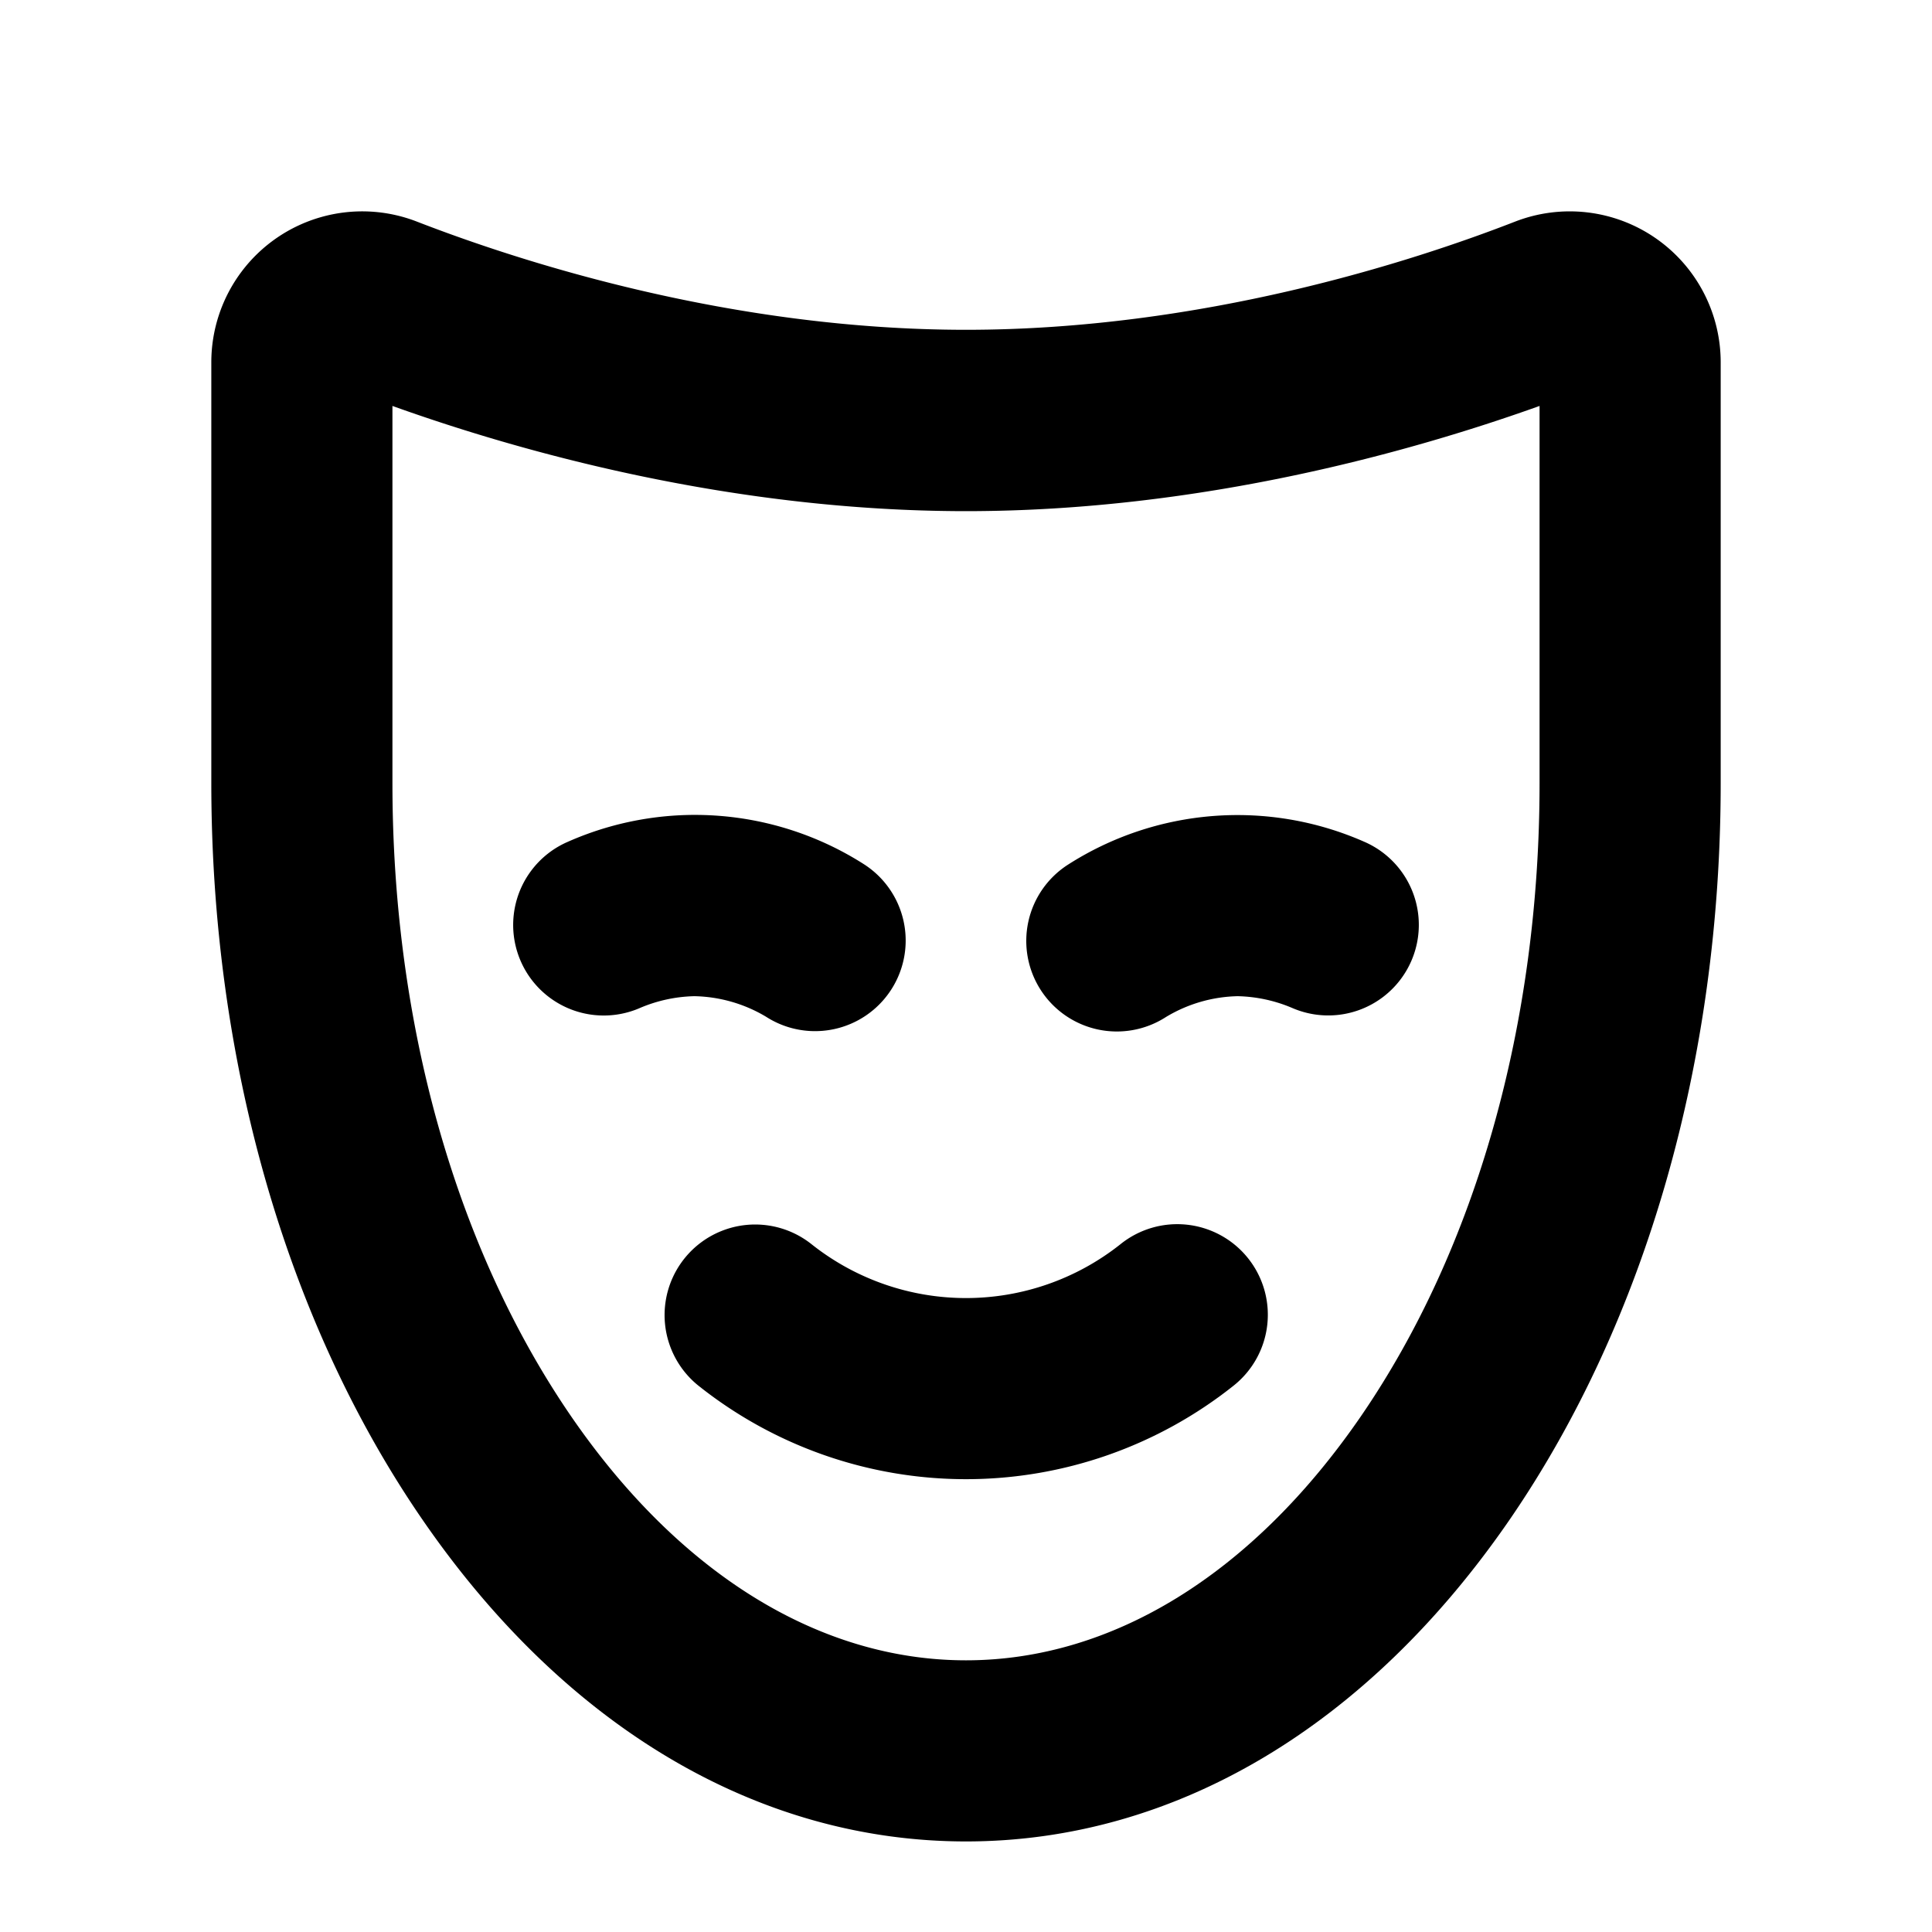 <svg xmlns="http://www.w3.org/2000/svg" viewBox="0 0 256 256" fill="currentColor"><path d="M219.29,31.5a20,20,0,0,0-18.52-2.14C187,34.72,159.17,43.7,128,43.7s-59-9-72.77-14.34A20,20,0,0,0,28,48v55.77c0,36.64,9.9,71.25,27.88,97.45C74.81,228.81,100.42,244,128,244s53.19-15.19,72.12-42.76C218.1,175,228,140.43,228,103.79V48A20,20,0,0,0,219.29,31.5ZM204,103.79c0,31.84-8.41,61.63-23.67,83.87C166,208.51,147.43,220,128,220s-38-11.49-52.33-32.34C60.41,165.42,52,135.63,52,103.79v-50c16.59,5.95,44.67,13.94,76,13.94s59.41-8,76-13.94Zm-38.67,62.88a12,12,0,0,1-1.79,16.87,56.92,56.92,0,0,1-71.08,0,12,12,0,0,1,15.08-18.67,32.92,32.92,0,0,0,40.92,0A12,12,0,0,1,165.33,166.67Zm-27.44-35.51a12,12,0,0,1,3.61-16.58,41.66,41.66,0,0,1,39.23-3.06,12,12,0,1,1-9.46,22.06A19.53,19.53,0,0,0,164,132a19.14,19.14,0,0,0-9.52,2.77,12,12,0,0,1-16.59-3.61ZM92,132a19.44,19.44,0,0,0-7.27,1.59,12,12,0,0,1-9.46-22.06,41.61,41.61,0,0,1,39.23,3,12,12,0,1,1-13,20.19A19.21,19.21,0,0,0,92,132Z"/></svg>